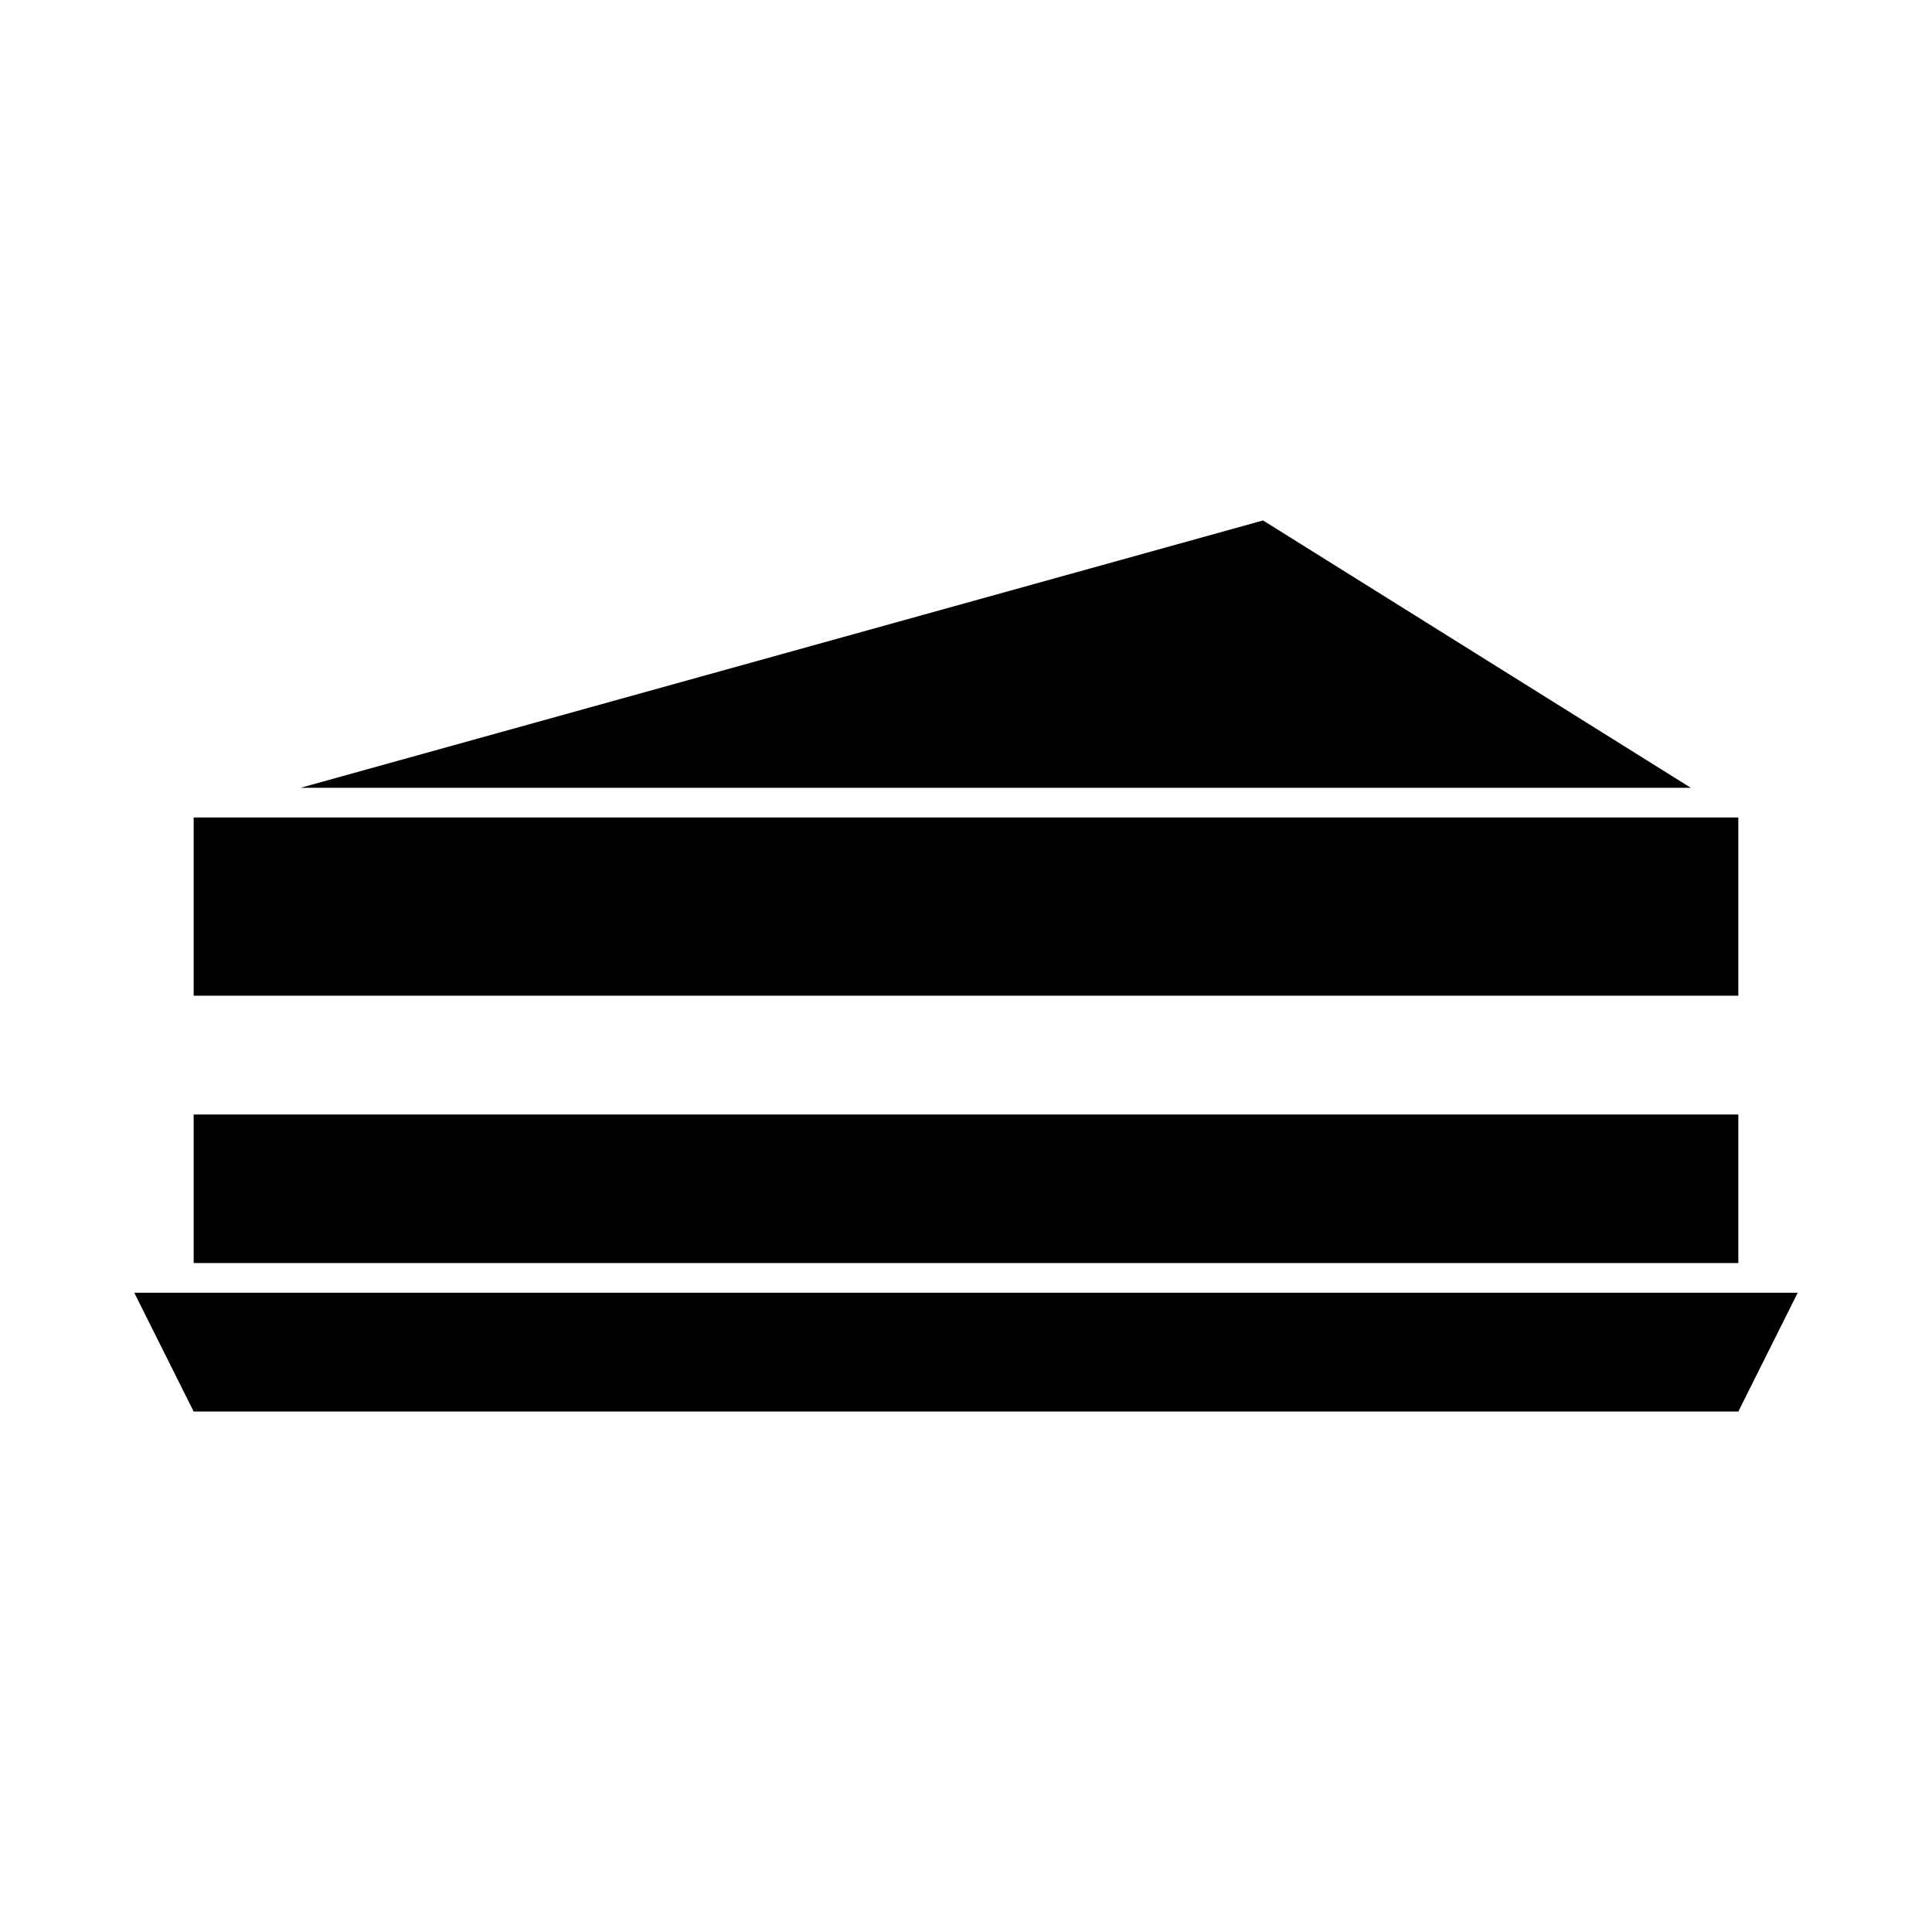 <?xml version="1.0" encoding="UTF-8"?>
<!-- Uploaded to: ICON Repo, www.iconrepo.com, Generator: ICON Repo Mixer Tools -->
<svg fill="#000000" width="800px" height="800px" version="1.1" viewBox="144 144 512 512" xmlns="http://www.w3.org/2000/svg">
 <g>
  <path d="m612.54 486.59h-432.96l15.742 31.488h409.35l15.742-31.488z"/>
  <path d="m596.8 478.72h7.871v-39.359h-409.35v39.359z"/>
  <path d="m577.28 352.77h14.797l-113.36-70.848-255.05 70.848z"/>
  <path d="m596.8 407.87h7.871v-47.234h-409.35v47.234z"/>
 </g>
</svg>